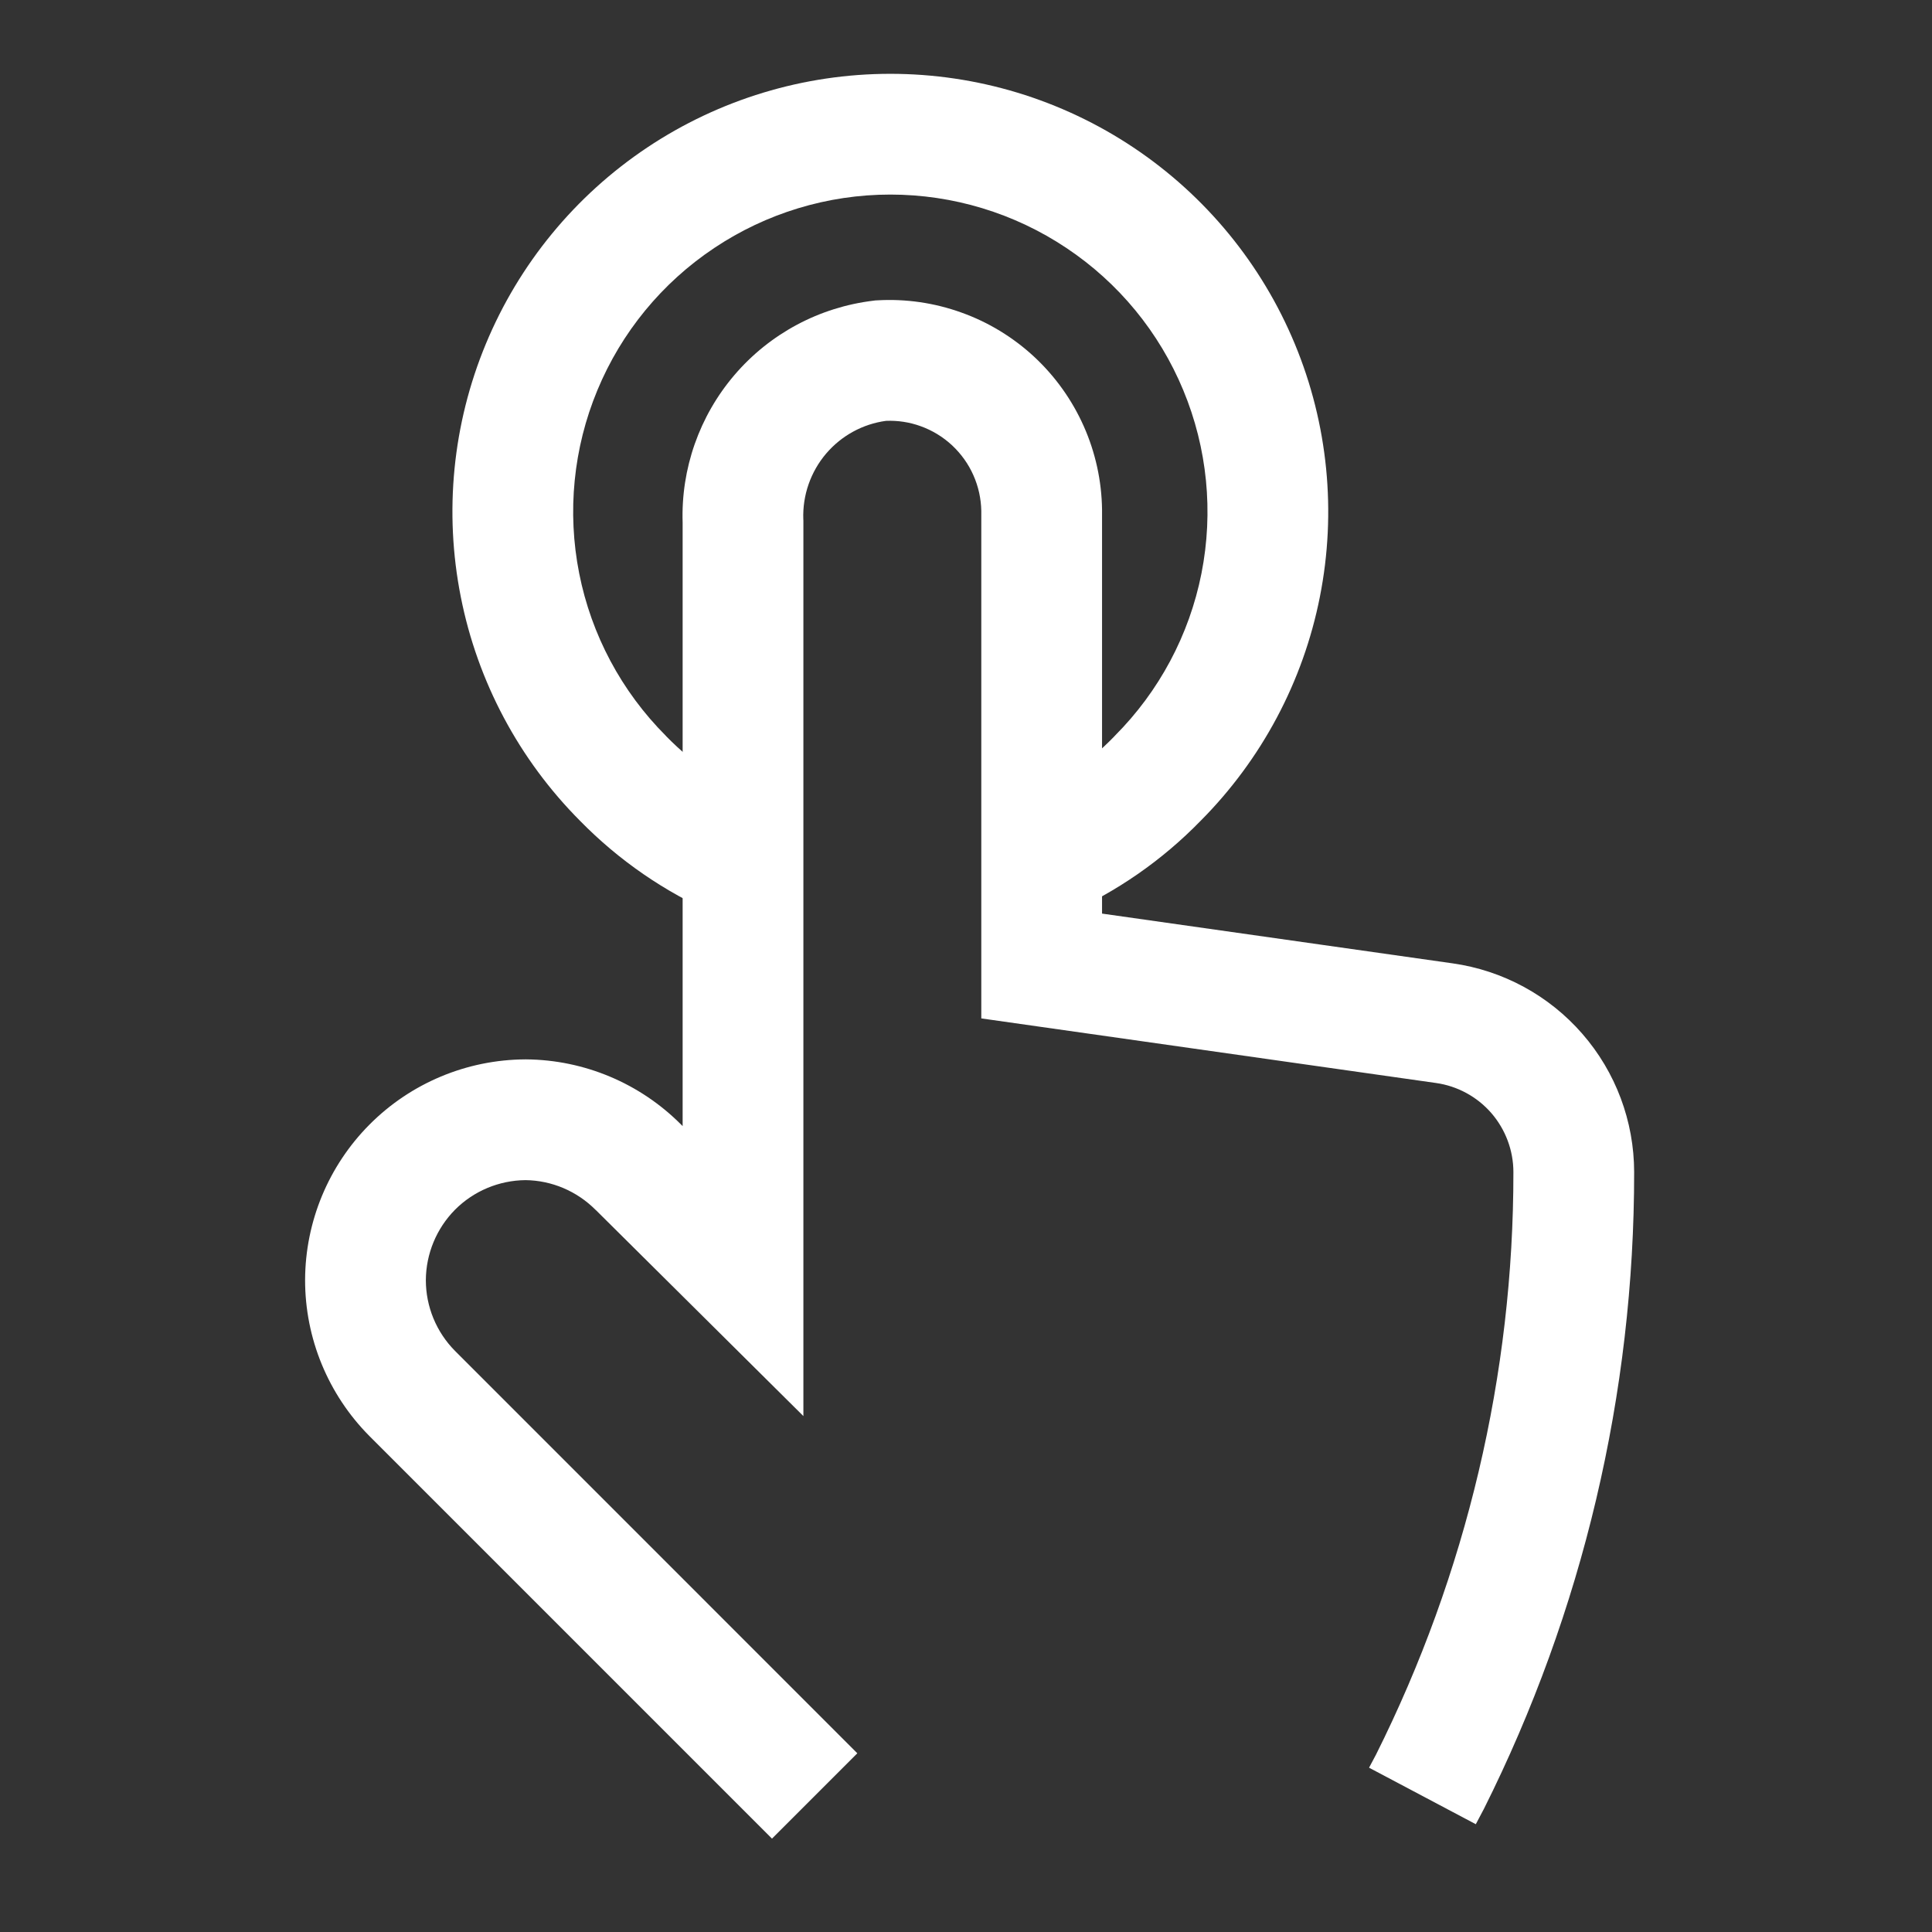 <svg width="24" height="24" viewBox="0 0 24 24" fill="none" xmlns="http://www.w3.org/2000/svg">
<rect x="0" y="0" width="24" height="24" fill="#333333" stroke="none"/>
<path fill-rule="evenodd" clip-rule="evenodd" d="M11.006 5.228C10.718 5.267 10.454 5.411 10.264 5.633C10.07 5.86 9.968 6.153 9.979 6.451L9.98 6.466V17.591L7.402 15.032L7.398 15.029C7.167 14.797 6.855 14.664 6.528 14.66C6.199 14.663 5.884 14.795 5.652 15.028C5.422 15.261 5.292 15.575 5.29 15.902C5.29 16.231 5.42 16.547 5.652 16.781C5.652 16.781 5.652 16.781 5.653 16.782L10.65 21.78L9.59 22.84L4.59 17.84L4.588 17.838C4.076 17.322 3.789 16.625 3.79 15.899L3.79 15.897C3.793 15.175 4.08 14.484 4.588 13.972C5.101 13.455 5.799 13.163 6.527 13.16L6.537 13.16C7.259 13.166 7.95 13.457 8.46 13.969L8.48 13.989V6.493C8.458 5.823 8.688 5.168 9.124 4.658C9.563 4.144 10.18 3.815 10.852 3.735L10.874 3.732L10.896 3.731C11.252 3.71 11.609 3.762 11.944 3.883C12.28 4.003 12.587 4.191 12.848 4.433C13.109 4.676 13.318 4.969 13.463 5.295C13.608 5.621 13.685 5.973 13.69 6.329L13.69 6.34L13.69 11.349L18.044 11.967C18.044 11.967 18.044 11.967 18.044 11.967C18.669 12.055 19.242 12.366 19.656 12.842C20.071 13.318 20.299 13.928 20.3 14.559C20.302 17.308 19.662 20.019 18.431 22.476L18.427 22.483L18.333 22.661L17.007 21.959L17.093 21.797C18.217 19.55 18.802 17.073 18.8 14.561M11.006 5.228C11.152 5.222 11.298 5.244 11.436 5.294C11.581 5.346 11.714 5.427 11.827 5.532C11.939 5.637 12.03 5.763 12.092 5.904C12.154 6.043 12.187 6.194 12.19 6.346V12.651L17.836 13.453C18.103 13.49 18.348 13.623 18.525 13.826C18.702 14.03 18.8 14.291 18.8 14.561" fill="white"/>
<path fill-rule="evenodd" clip-rule="evenodd" d="M8.039 1.833C8.933 1.236 9.985 0.917 11.06 0.917C12.136 0.917 13.187 1.236 14.081 1.833C14.975 2.43 15.673 3.279 16.085 4.273C16.497 5.266 16.605 6.359 16.396 7.414C16.188 8.467 15.672 9.435 14.915 10.196C14.437 10.687 13.869 11.082 13.241 11.357L12.639 9.983C13.09 9.785 13.499 9.502 13.842 9.148L13.849 9.14C14.399 8.589 14.774 7.887 14.925 7.123C15.076 6.359 14.998 5.567 14.699 4.847C14.401 4.128 13.896 3.513 13.248 3.081C12.6 2.648 11.839 2.417 11.06 2.417C10.281 2.417 9.52 2.648 8.872 3.081C8.224 3.513 7.719 4.128 7.421 4.847C7.122 5.567 7.044 6.359 7.195 7.123C7.346 7.887 7.721 8.589 8.271 9.14L8.276 9.146C8.623 9.5 9.035 9.784 9.489 9.982L8.891 11.357C8.26 11.083 7.688 10.689 7.206 10.197C6.448 9.436 5.932 8.468 5.724 7.414C5.515 6.359 5.623 5.266 6.035 4.273C6.447 3.279 7.145 2.43 8.039 1.833Z" fill="white"/>
</svg>
